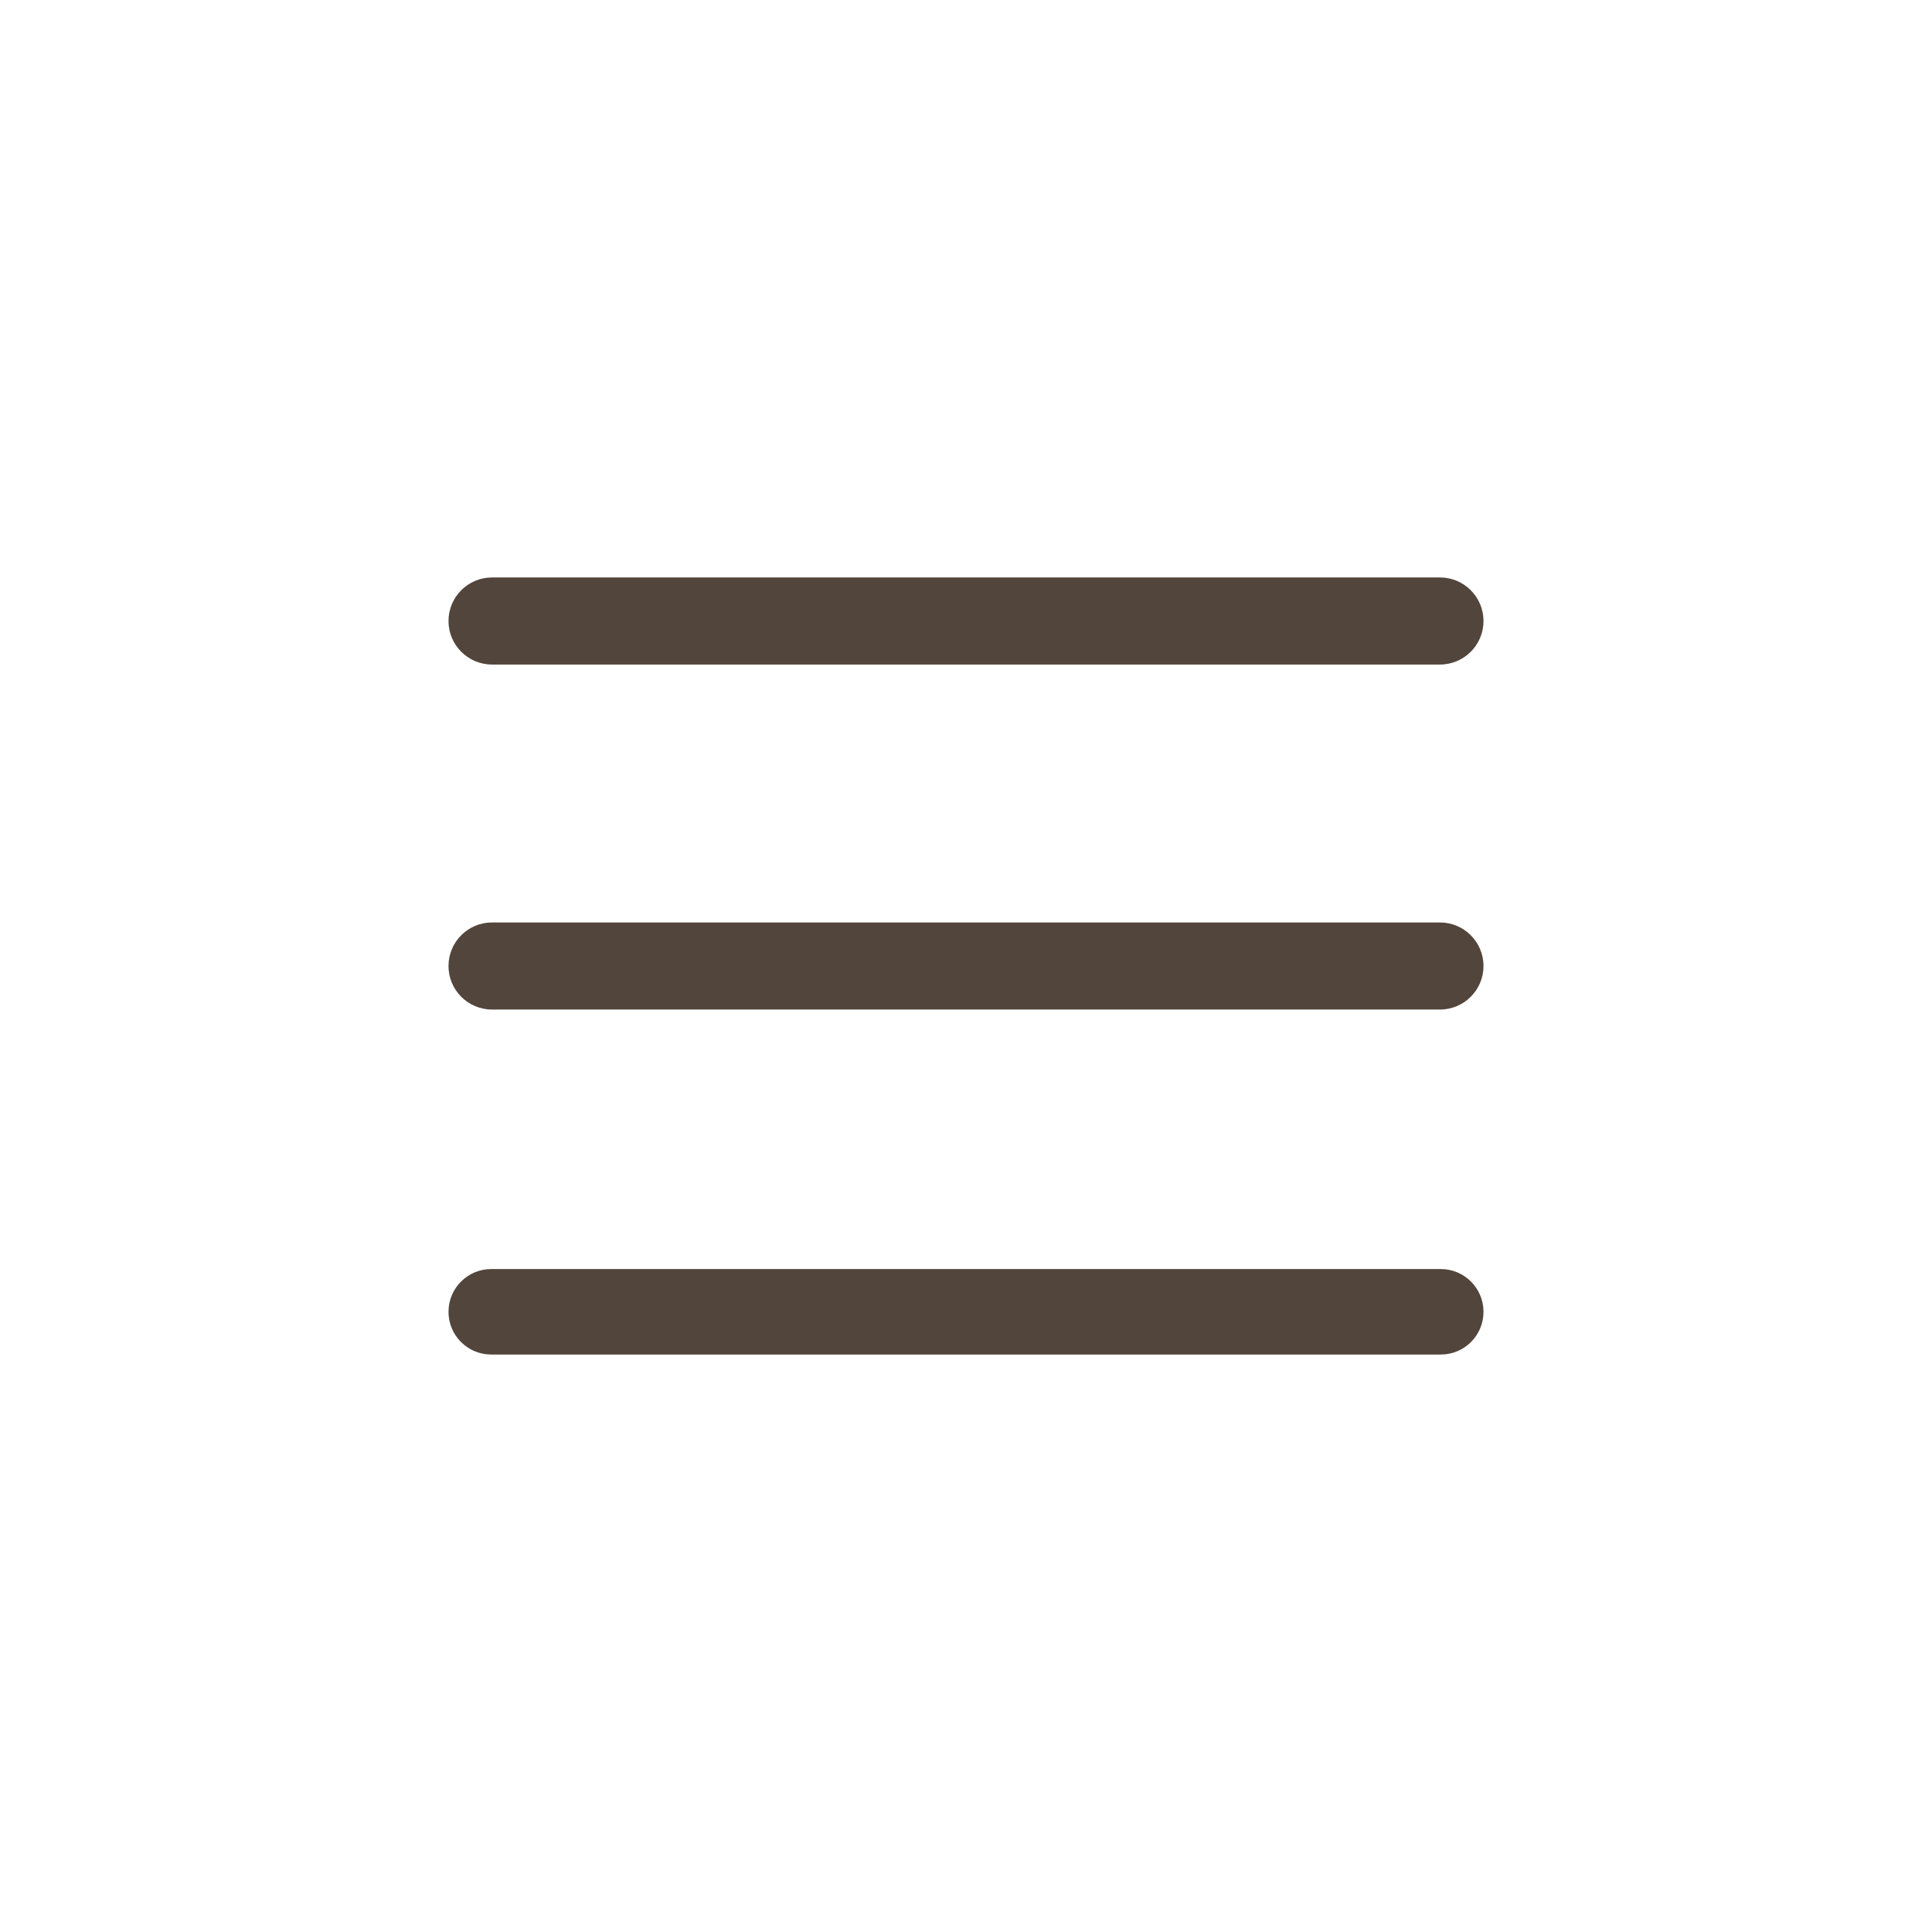 <?xml version="1.0" encoding="UTF-8"?> <svg xmlns="http://www.w3.org/2000/svg" width="28" height="28" viewBox="0 0 28 28" fill="none"><path d="M21.5 9C21.5 9.348 21.218 9.631 20.869 9.631H7.131C6.782 9.631 6.5 9.348 6.5 9C6.5 8.652 6.782 8.369 7.131 8.369H20.869C21.218 8.369 21.5 8.652 21.5 9ZM21.5 14C21.5 14.348 21.218 14.631 20.869 14.631H7.131C6.782 14.631 6.5 14.348 6.5 14C6.5 13.652 6.782 13.369 7.131 13.369H20.869C21.218 13.369 21.5 13.652 21.5 14ZM6.5 19.012C6.5 19.354 6.777 19.631 7.119 19.631H20.881C21.223 19.631 21.5 19.354 21.5 19.012C21.5 18.67 21.223 18.392 20.881 18.392H7.119C6.777 18.392 6.5 18.67 6.5 19.012Z" fill="#52453C"></path></svg> 